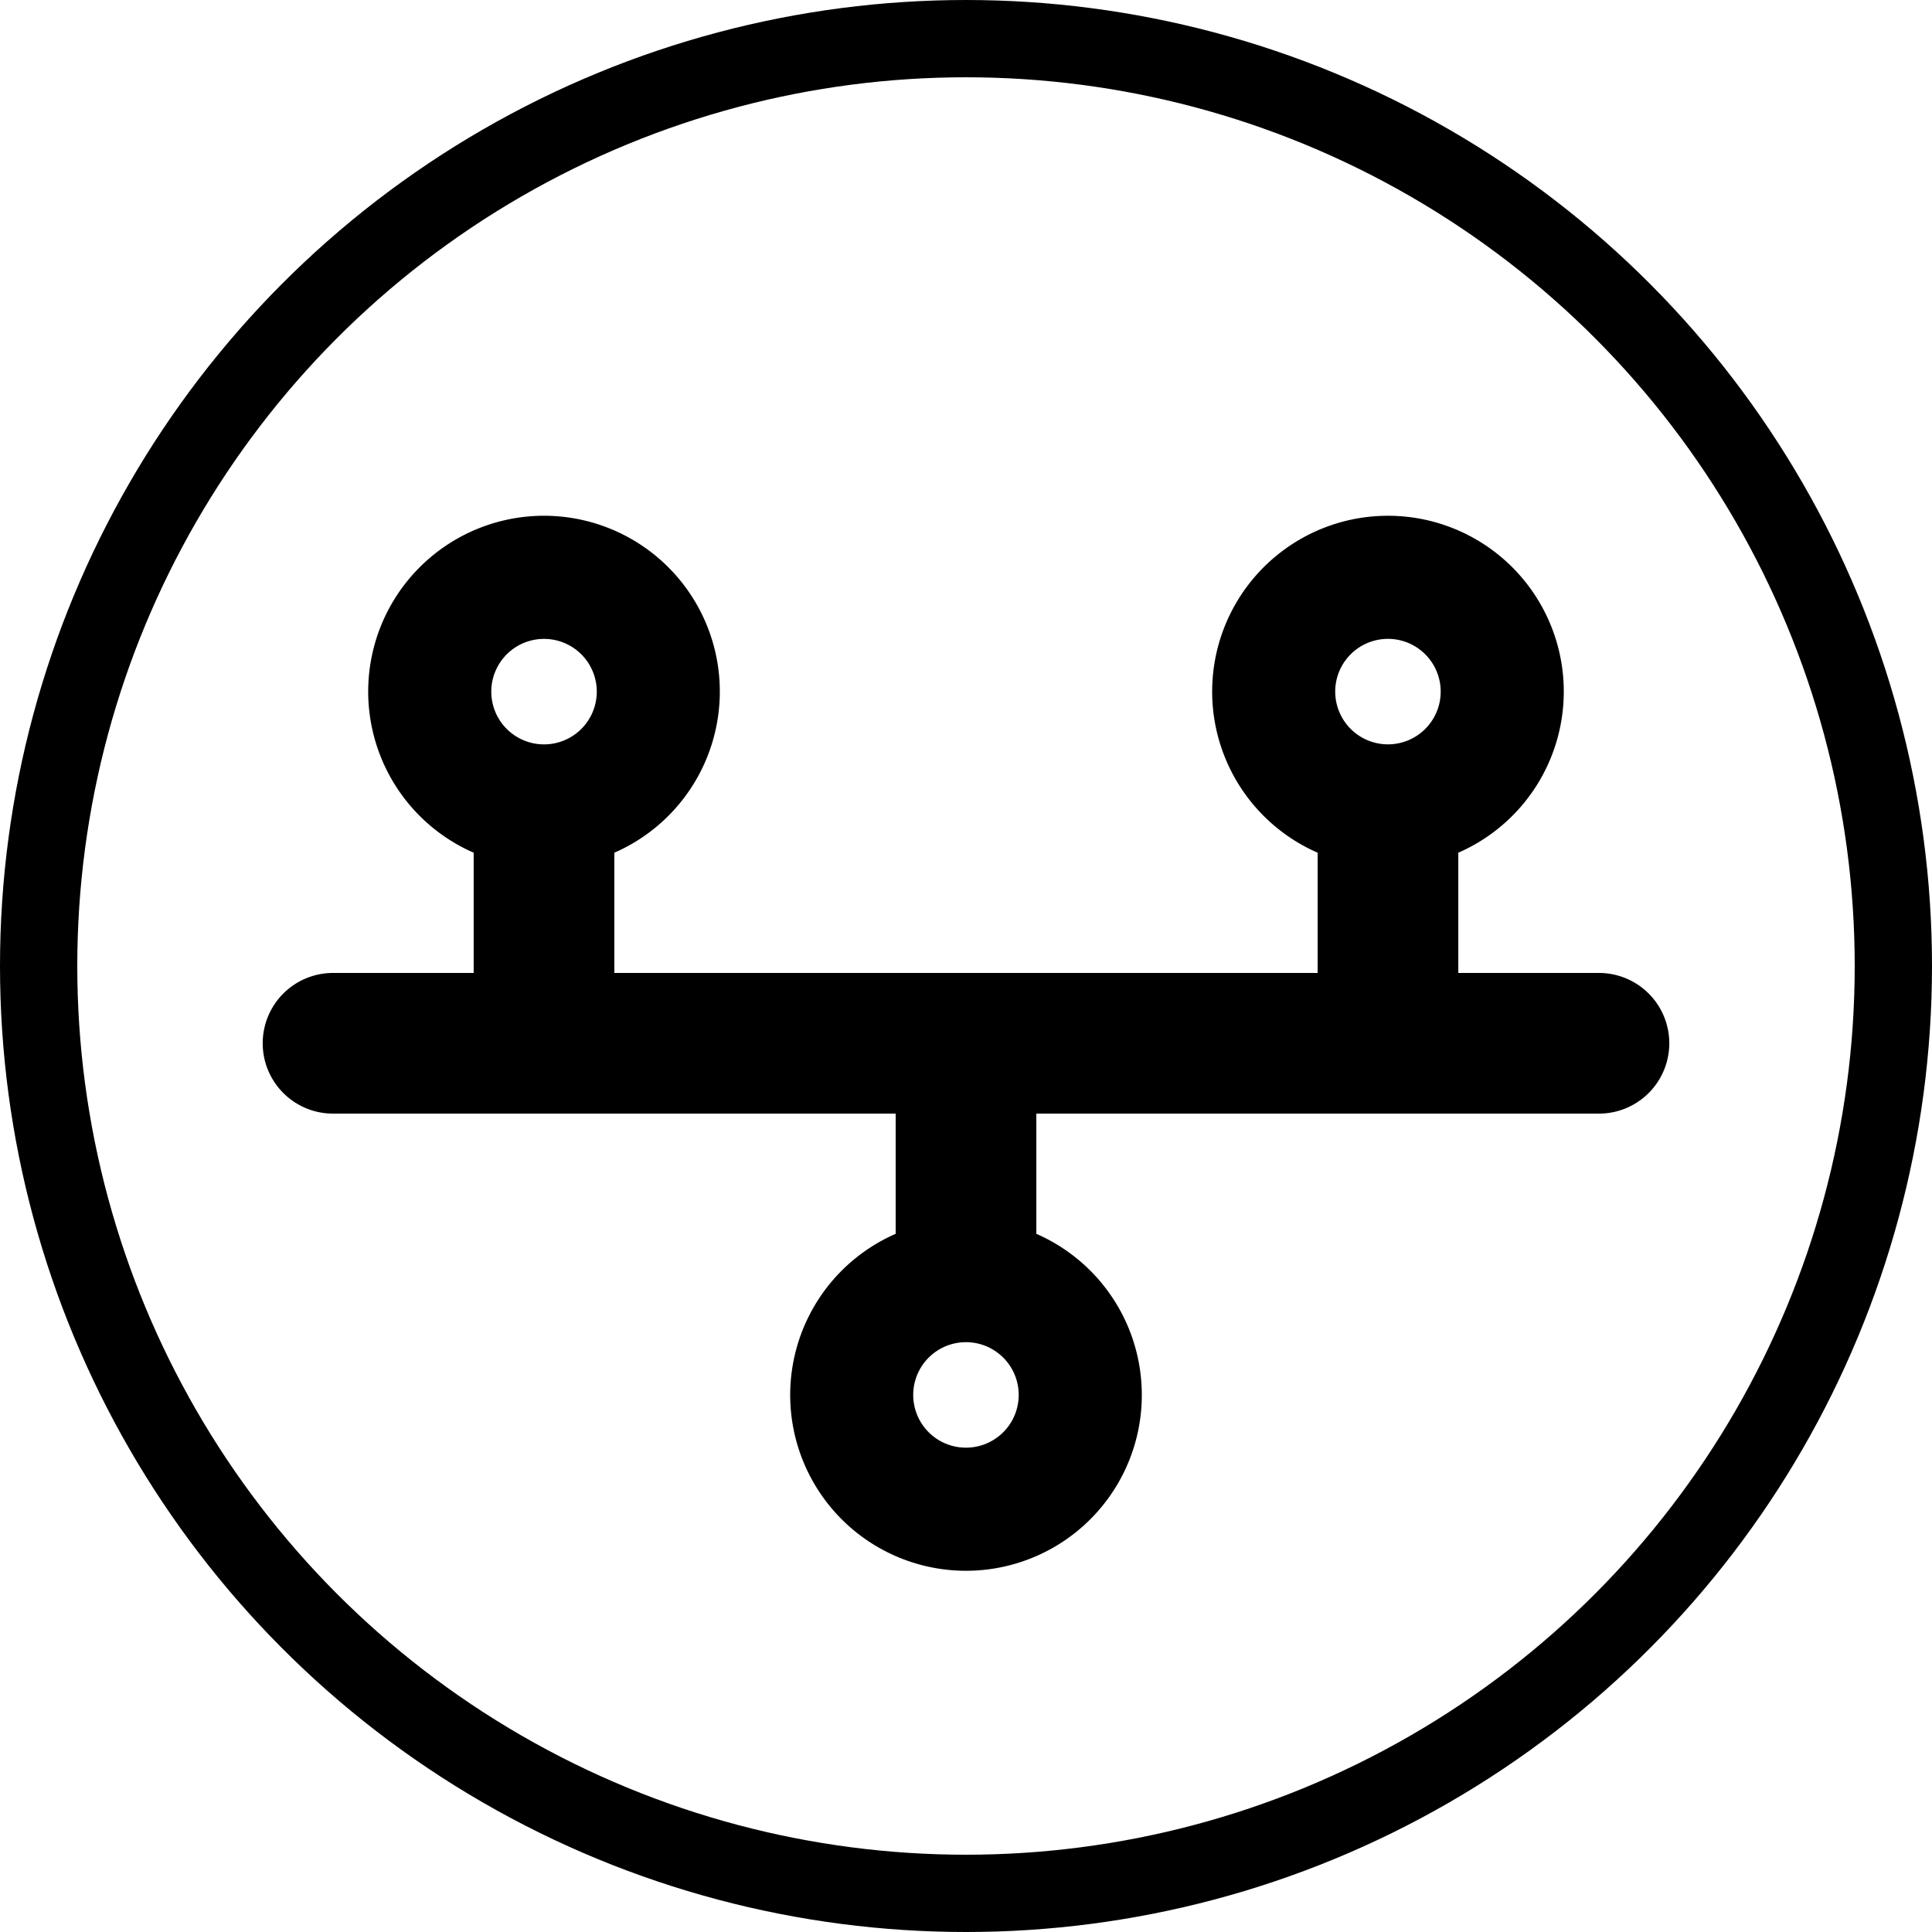 <svg xmlns="http://www.w3.org/2000/svg" width="200" height="200" viewBox="0 0 200 200">
  <g id="Group_1" data-name="Group 1" transform="translate(-379 -109)">
    <g id="Component_2_1" data-name="Component 2 – 1" transform="translate(379 109)">
      <path id="Icon_fa-solid-timeline" data-name="Icon fa-solid-timeline" d="M29.122,13.866a5.46,5.46,0,1,1-5.46,5.46A5.46,5.46,0,0,1,29.122,13.866ZM36.4,36a18.2,18.2,0,1,0-14.561,0V48.448H7.28a7.28,7.28,0,0,0,0,14.561H65.524V75.454a18.2,18.2,0,1,0,14.561,0V63.009h58.243a7.28,7.28,0,1,0,0-14.561H123.767V36a18.2,18.2,0,1,0-14.561,0V48.448H36.4Zm74.624-16.677a5.46,5.46,0,1,1,5.46,5.46A5.46,5.46,0,0,1,111.026,19.326ZM72.8,86.67a5.46,5.46,0,1,1-5.46,5.46A5.46,5.46,0,0,1,72.8,86.67Z" transform="translate(27.196 52.272)"/>
      <g id="Ellipse_2" data-name="Ellipse 2" fill="none" stroke="#000" stroke-width="8">
        <circle cx="100" cy="100" r="100" stroke="none"/>
        <circle cx="100" cy="100" r="96" fill="none"/>
      </g>
    </g>
  </g>
</svg>
